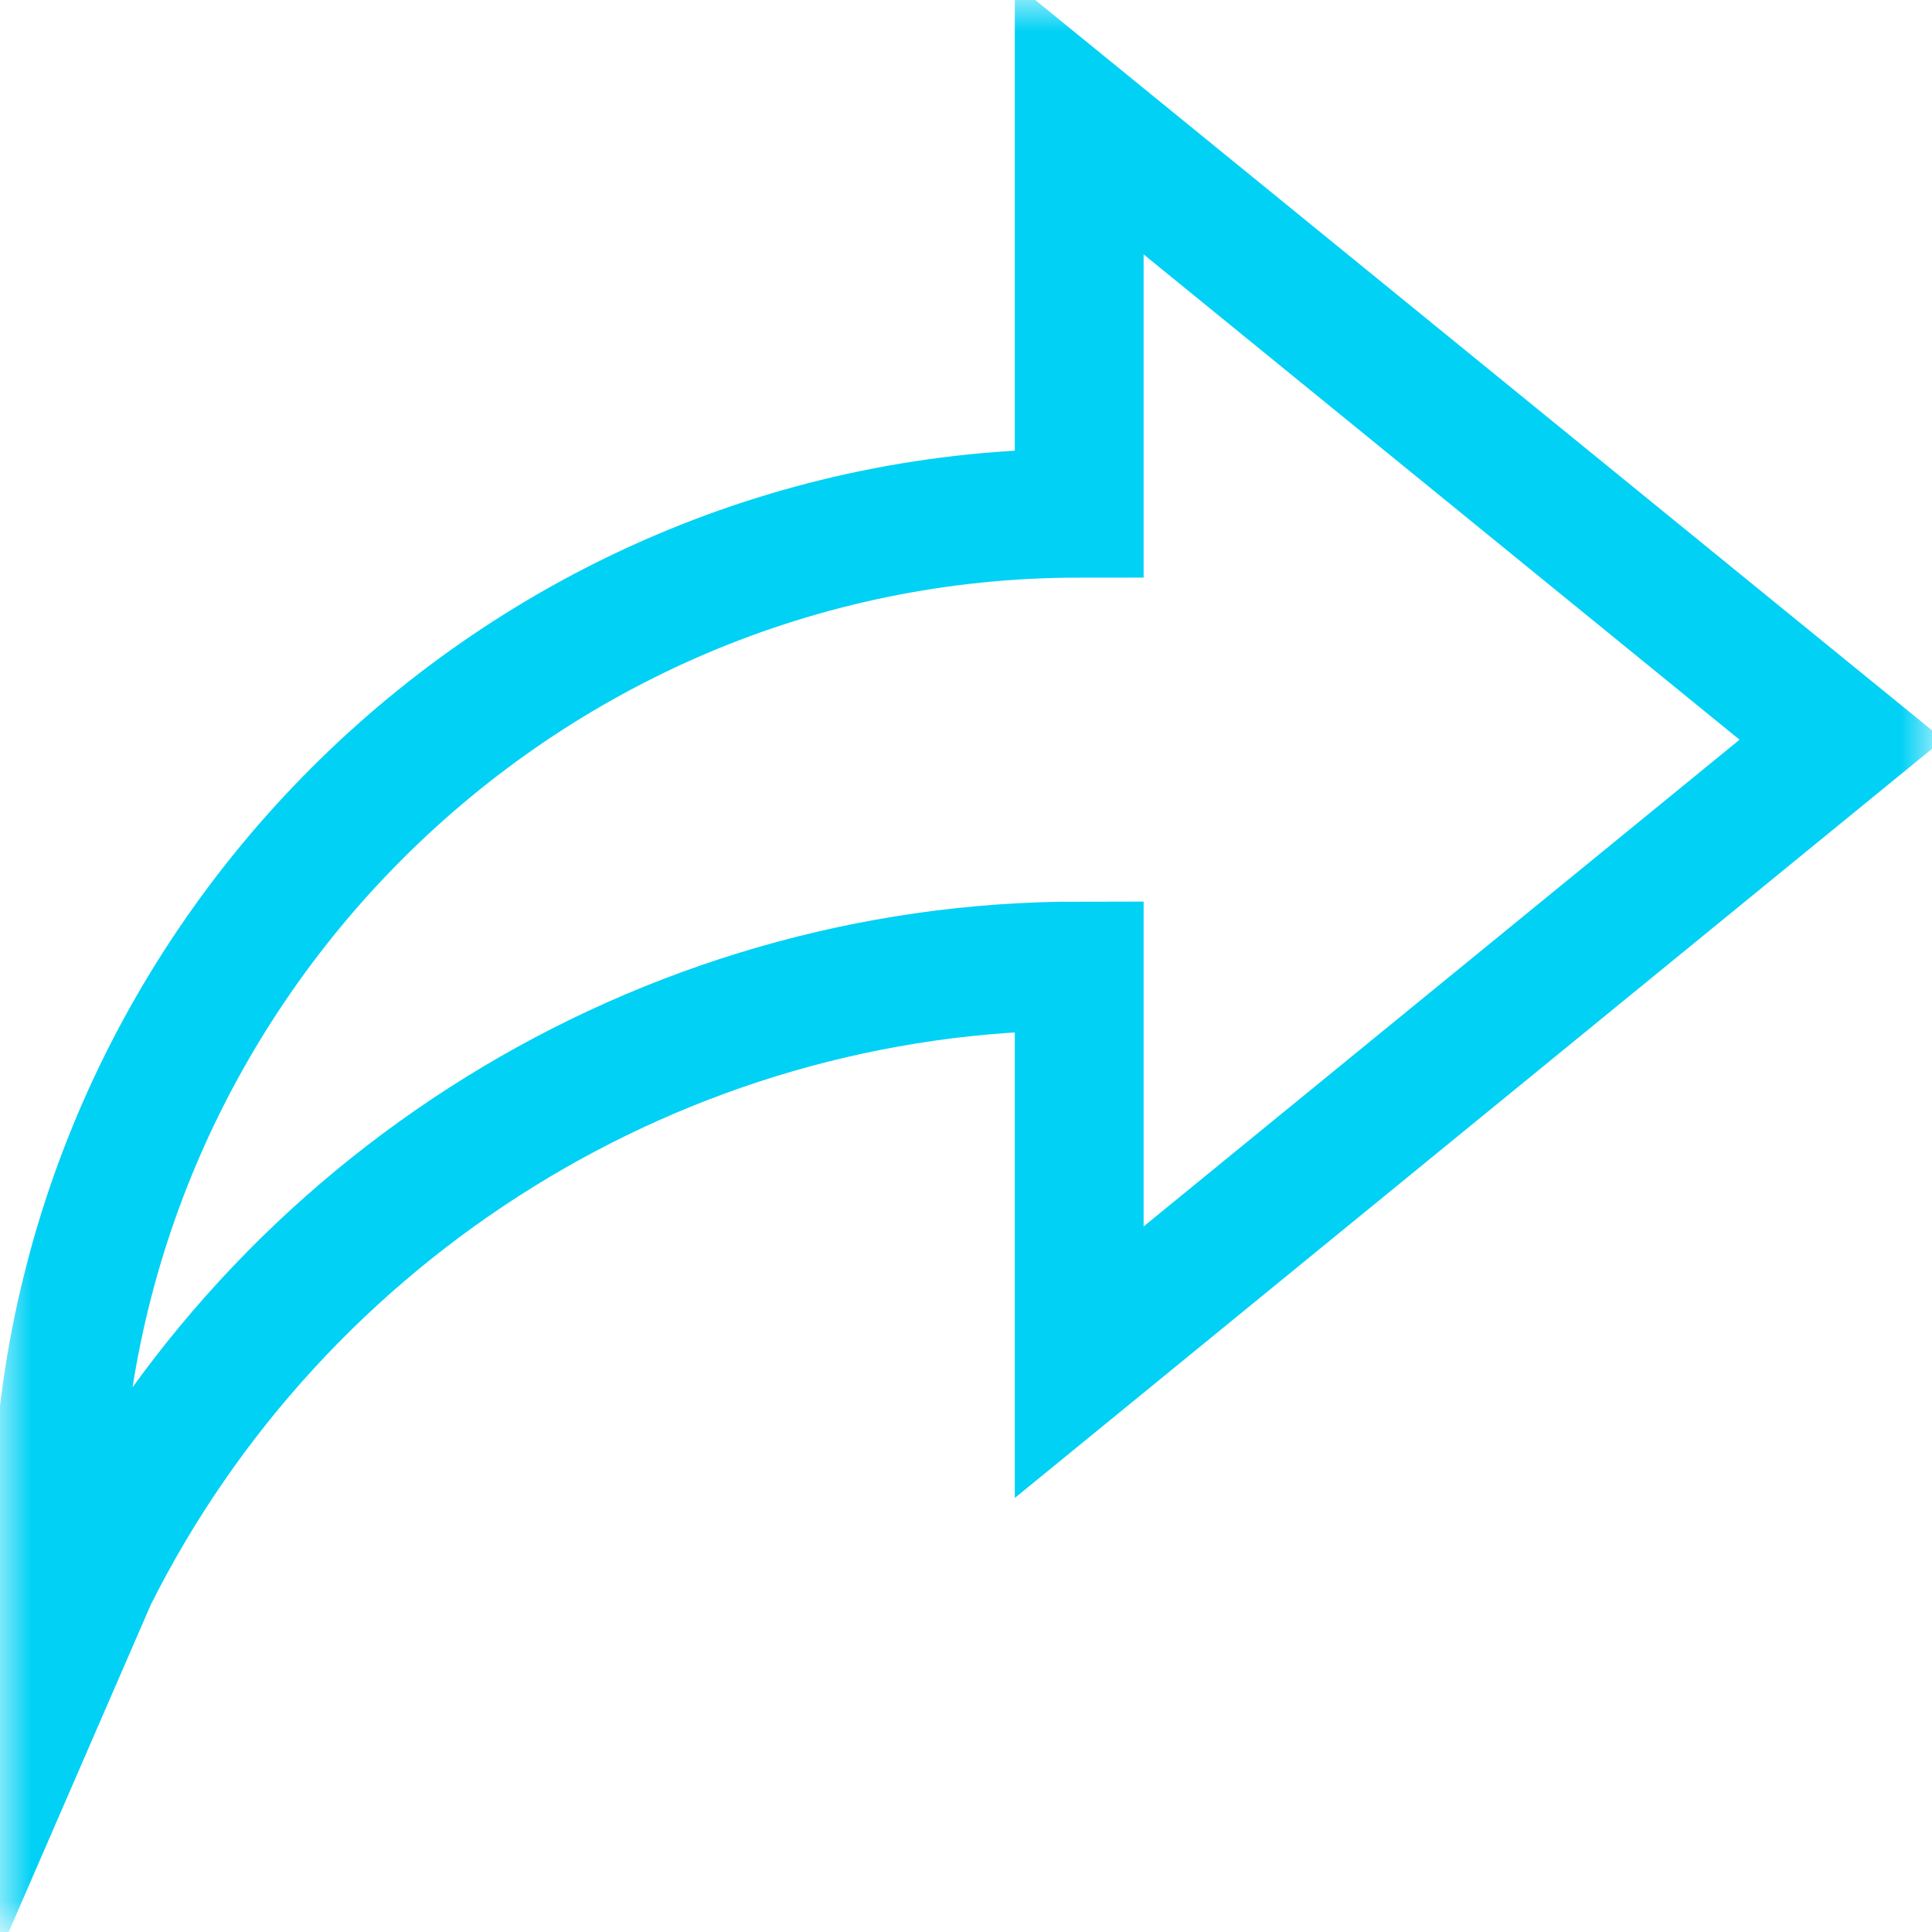 <svg width="30" height="30" viewBox="0 0 30 30" fill="none" xmlns="http://www.w3.org/2000/svg">
<g clip-path="url(#clip0_186_2)">
<mask id="mask0_186_2" style="mask-type:luminance" maskUnits="userSpaceOnUse" x="0" y="0" width="30" height="30">
<path d="M0 8.7738e-05H30V30H0V8.7738e-05Z" fill="white"/>
</mask>
<g mask="url(#mask0_186_2)">
<path d="M16.758 15C10.294 15 4.326 18.711 1.436 24.492L0.879 25.775V23.848C0.879 15.11 8.02 7.969 16.758 7.969V1.846L28.594 11.485L16.758 21.152V15Z" stroke="#00D1F5" stroke-width="2" stroke-miterlimit="10"/>
</g>
</g>
<defs>
<clipPath id="clip0_186_2">
<rect width="30" height="30" fill="white"/>
</clipPath>
</defs>
</svg>
